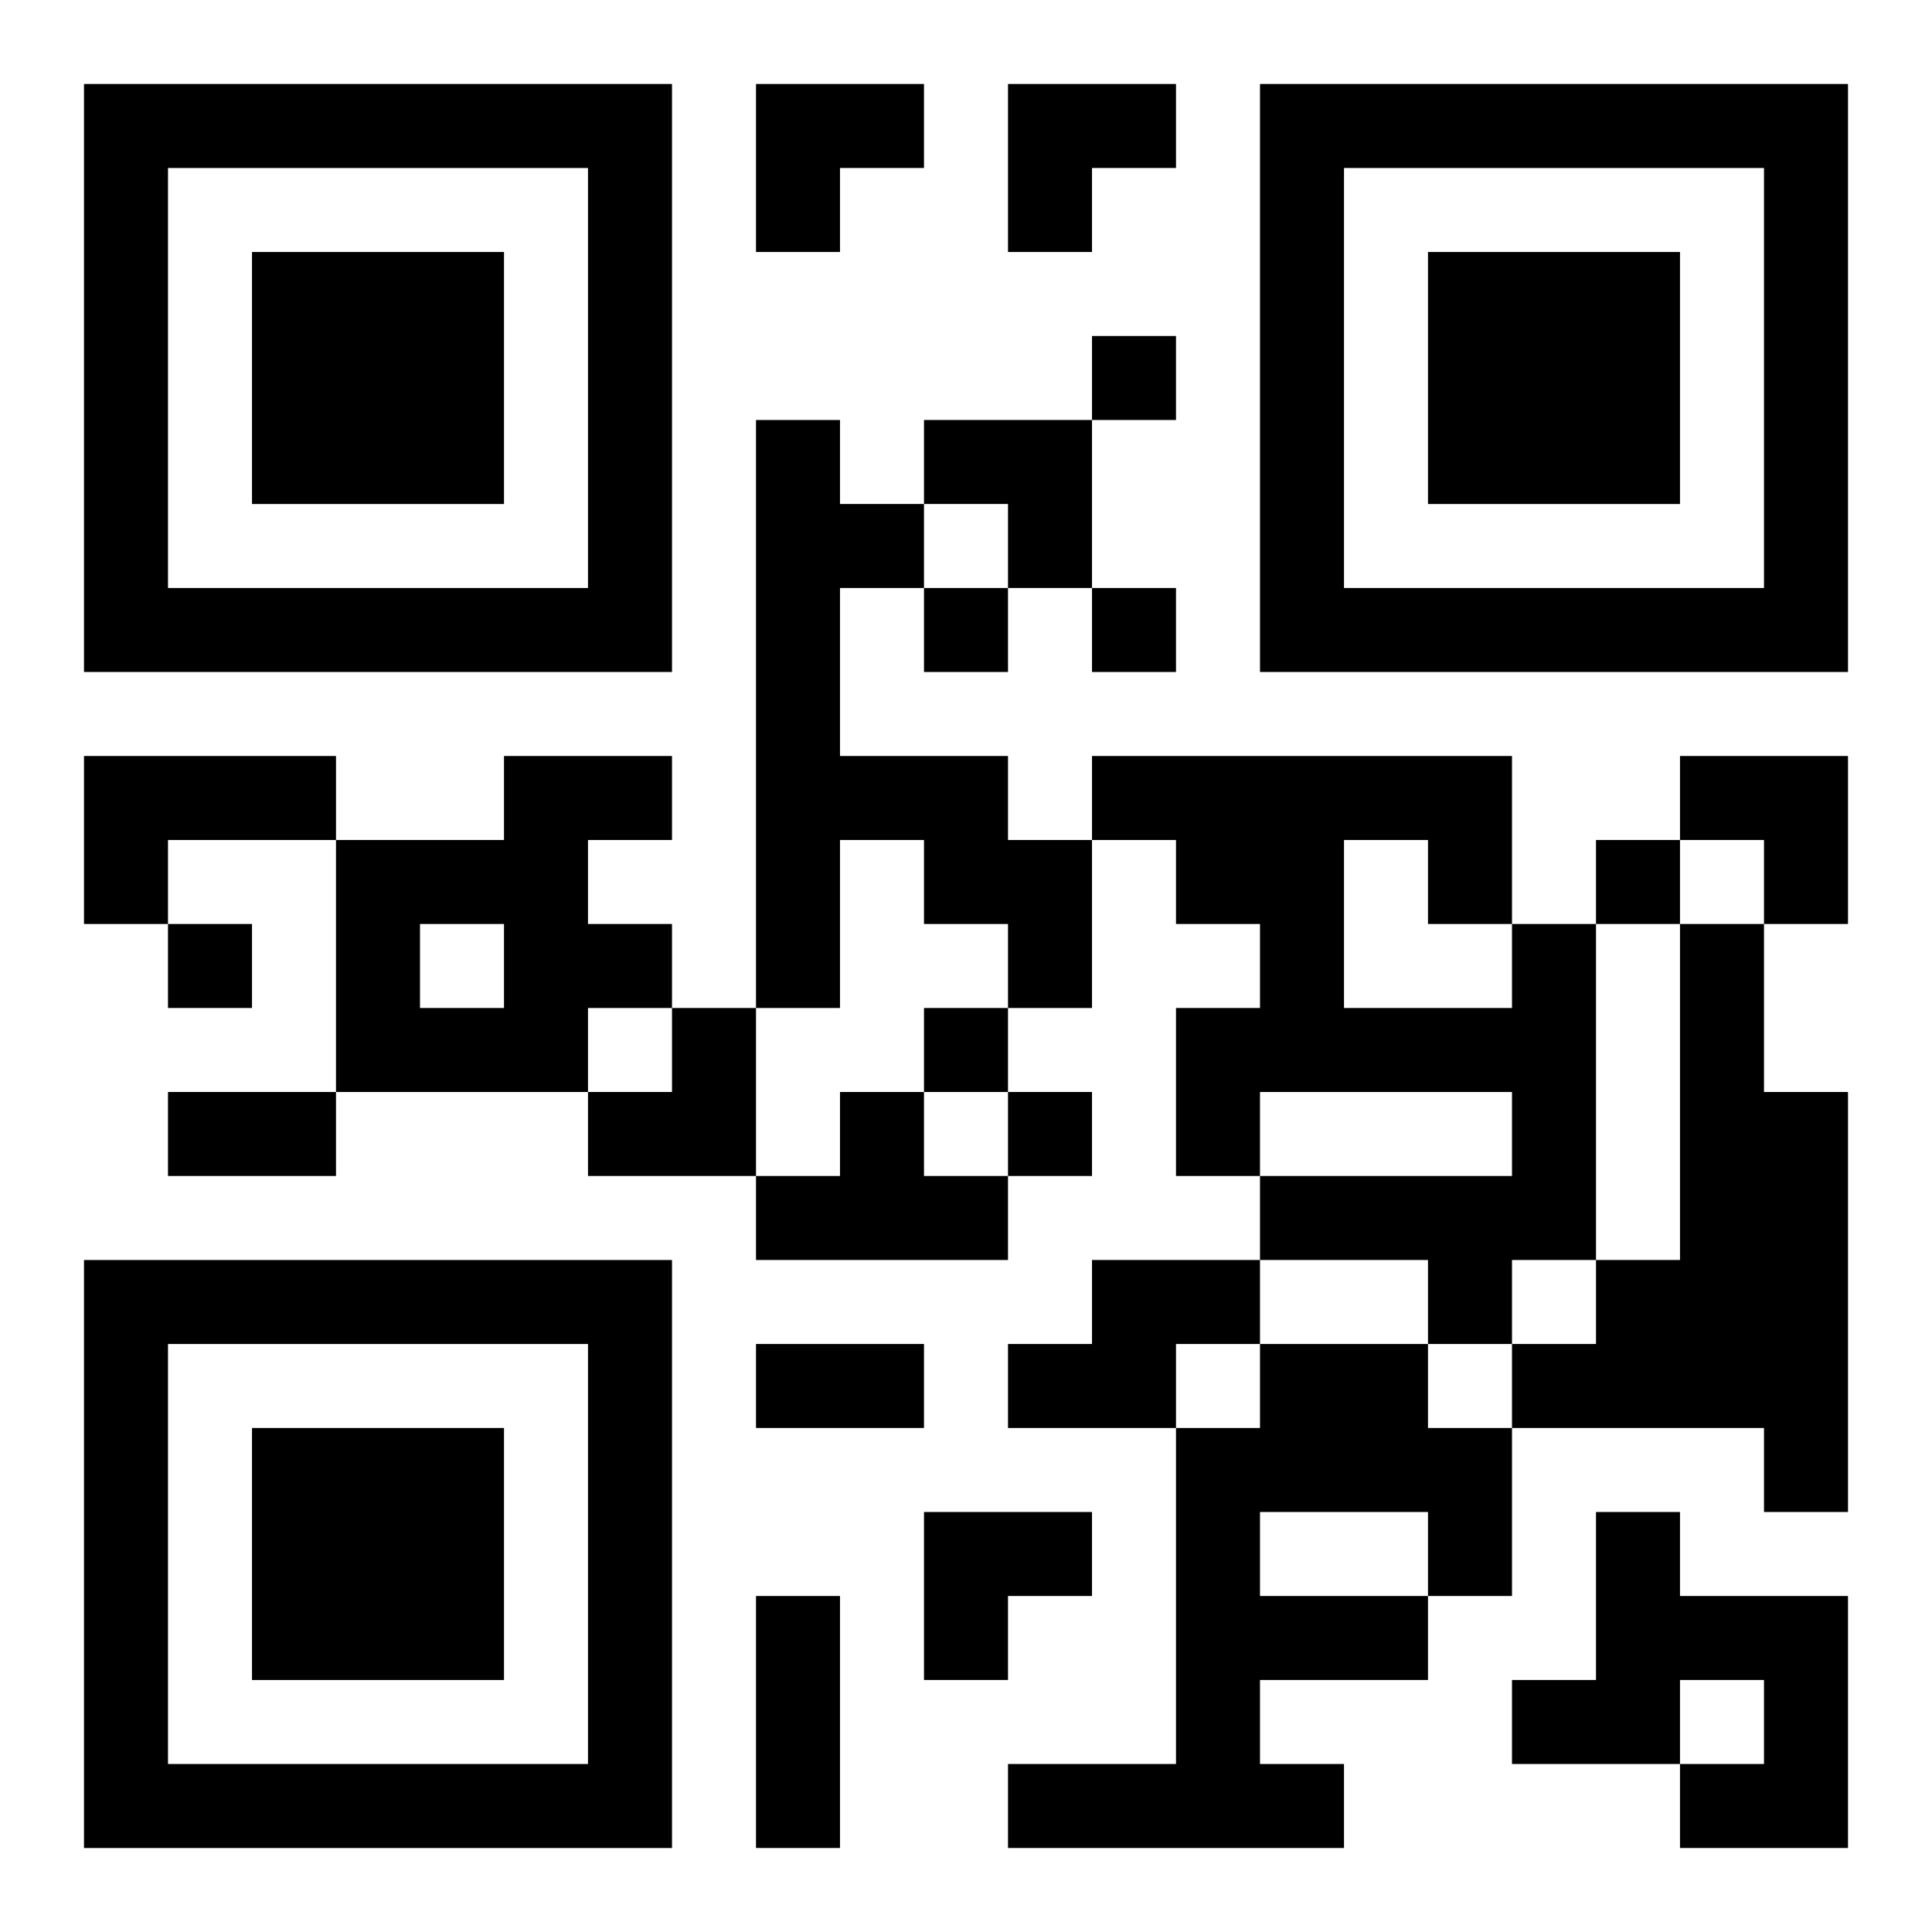 <?xml version="1.0" encoding="UTF-8"?>
<svg width="250" height="250" baseProfile="full" version="1.1" viewBox="-1 -1 23 23" xmlns="http://www.w3.org/2000/svg" xmlns:xlink="http://www.w3.org/1999/xlink"><symbol id="a"><path d="m0 7v7h7v-7h-7zm1 1h5v5h-5v-5zm1 1v3h3v-3h-3z"/></symbol><use y="-7" xlink:href="#a"/><use y="7" xlink:href="#a"/><use x="14" y="-7" xlink:href="#a"/><path d="m8 4h1v1h1v1h-1v2h2v1h1v2h-1v-1h-1v-1h-1v2h-1v-7m-8 4h3v1h-2v1h-1v-2m5 0h2v1h-1v1h1v1h-1v1h-3v-3h2v-1m-1 2v1h1v-1h-1m13 0h1v4h-1v1h-1v-1h-2v-1h3v-1h-3v1h-1v-2h1v-1h-1v-1h-1v-1h5v2m-2-1v2h2v-1h-1v-1h-1m4 1h1v2h1v5h-1v-1h-3v-1h1v-1h1v-4m-10 2h1v1h1v1h-3v-1h1v-1m3 2h2v1h-1v1h-2v-1h1v-1m2 1h2v1h1v2h-1v1h-2v1h1v1h-4v-1h2v-4h1v-1m0 2v1h2v-1h-2m4 0h1v1h2v3h-2v-1h1v-1h-1v1h-2v-1h1v-2m-6-14v1h1v-1h-1m-2 3v1h1v-1h-1m2 0v1h1v-1h-1m6 3v1h1v-1h-1m-17 1v1h1v-1h-1m9 1v1h1v-1h-1m1 1v1h1v-1h-1m-10 0h2v1h-2v-1m7 3h2v1h-2v-1m0 3h1v3h-1v-3m0-18h2v1h-1v1h-1zm3 0h2v1h-1v1h-1zm-1 4h2v2h-1v-1h-1zm9 4h2v2h-1v-1h-1zm-13 3m1 0h1v2h-2v-1h1zm3 6h2v1h-1v1h-1z"/></svg>
